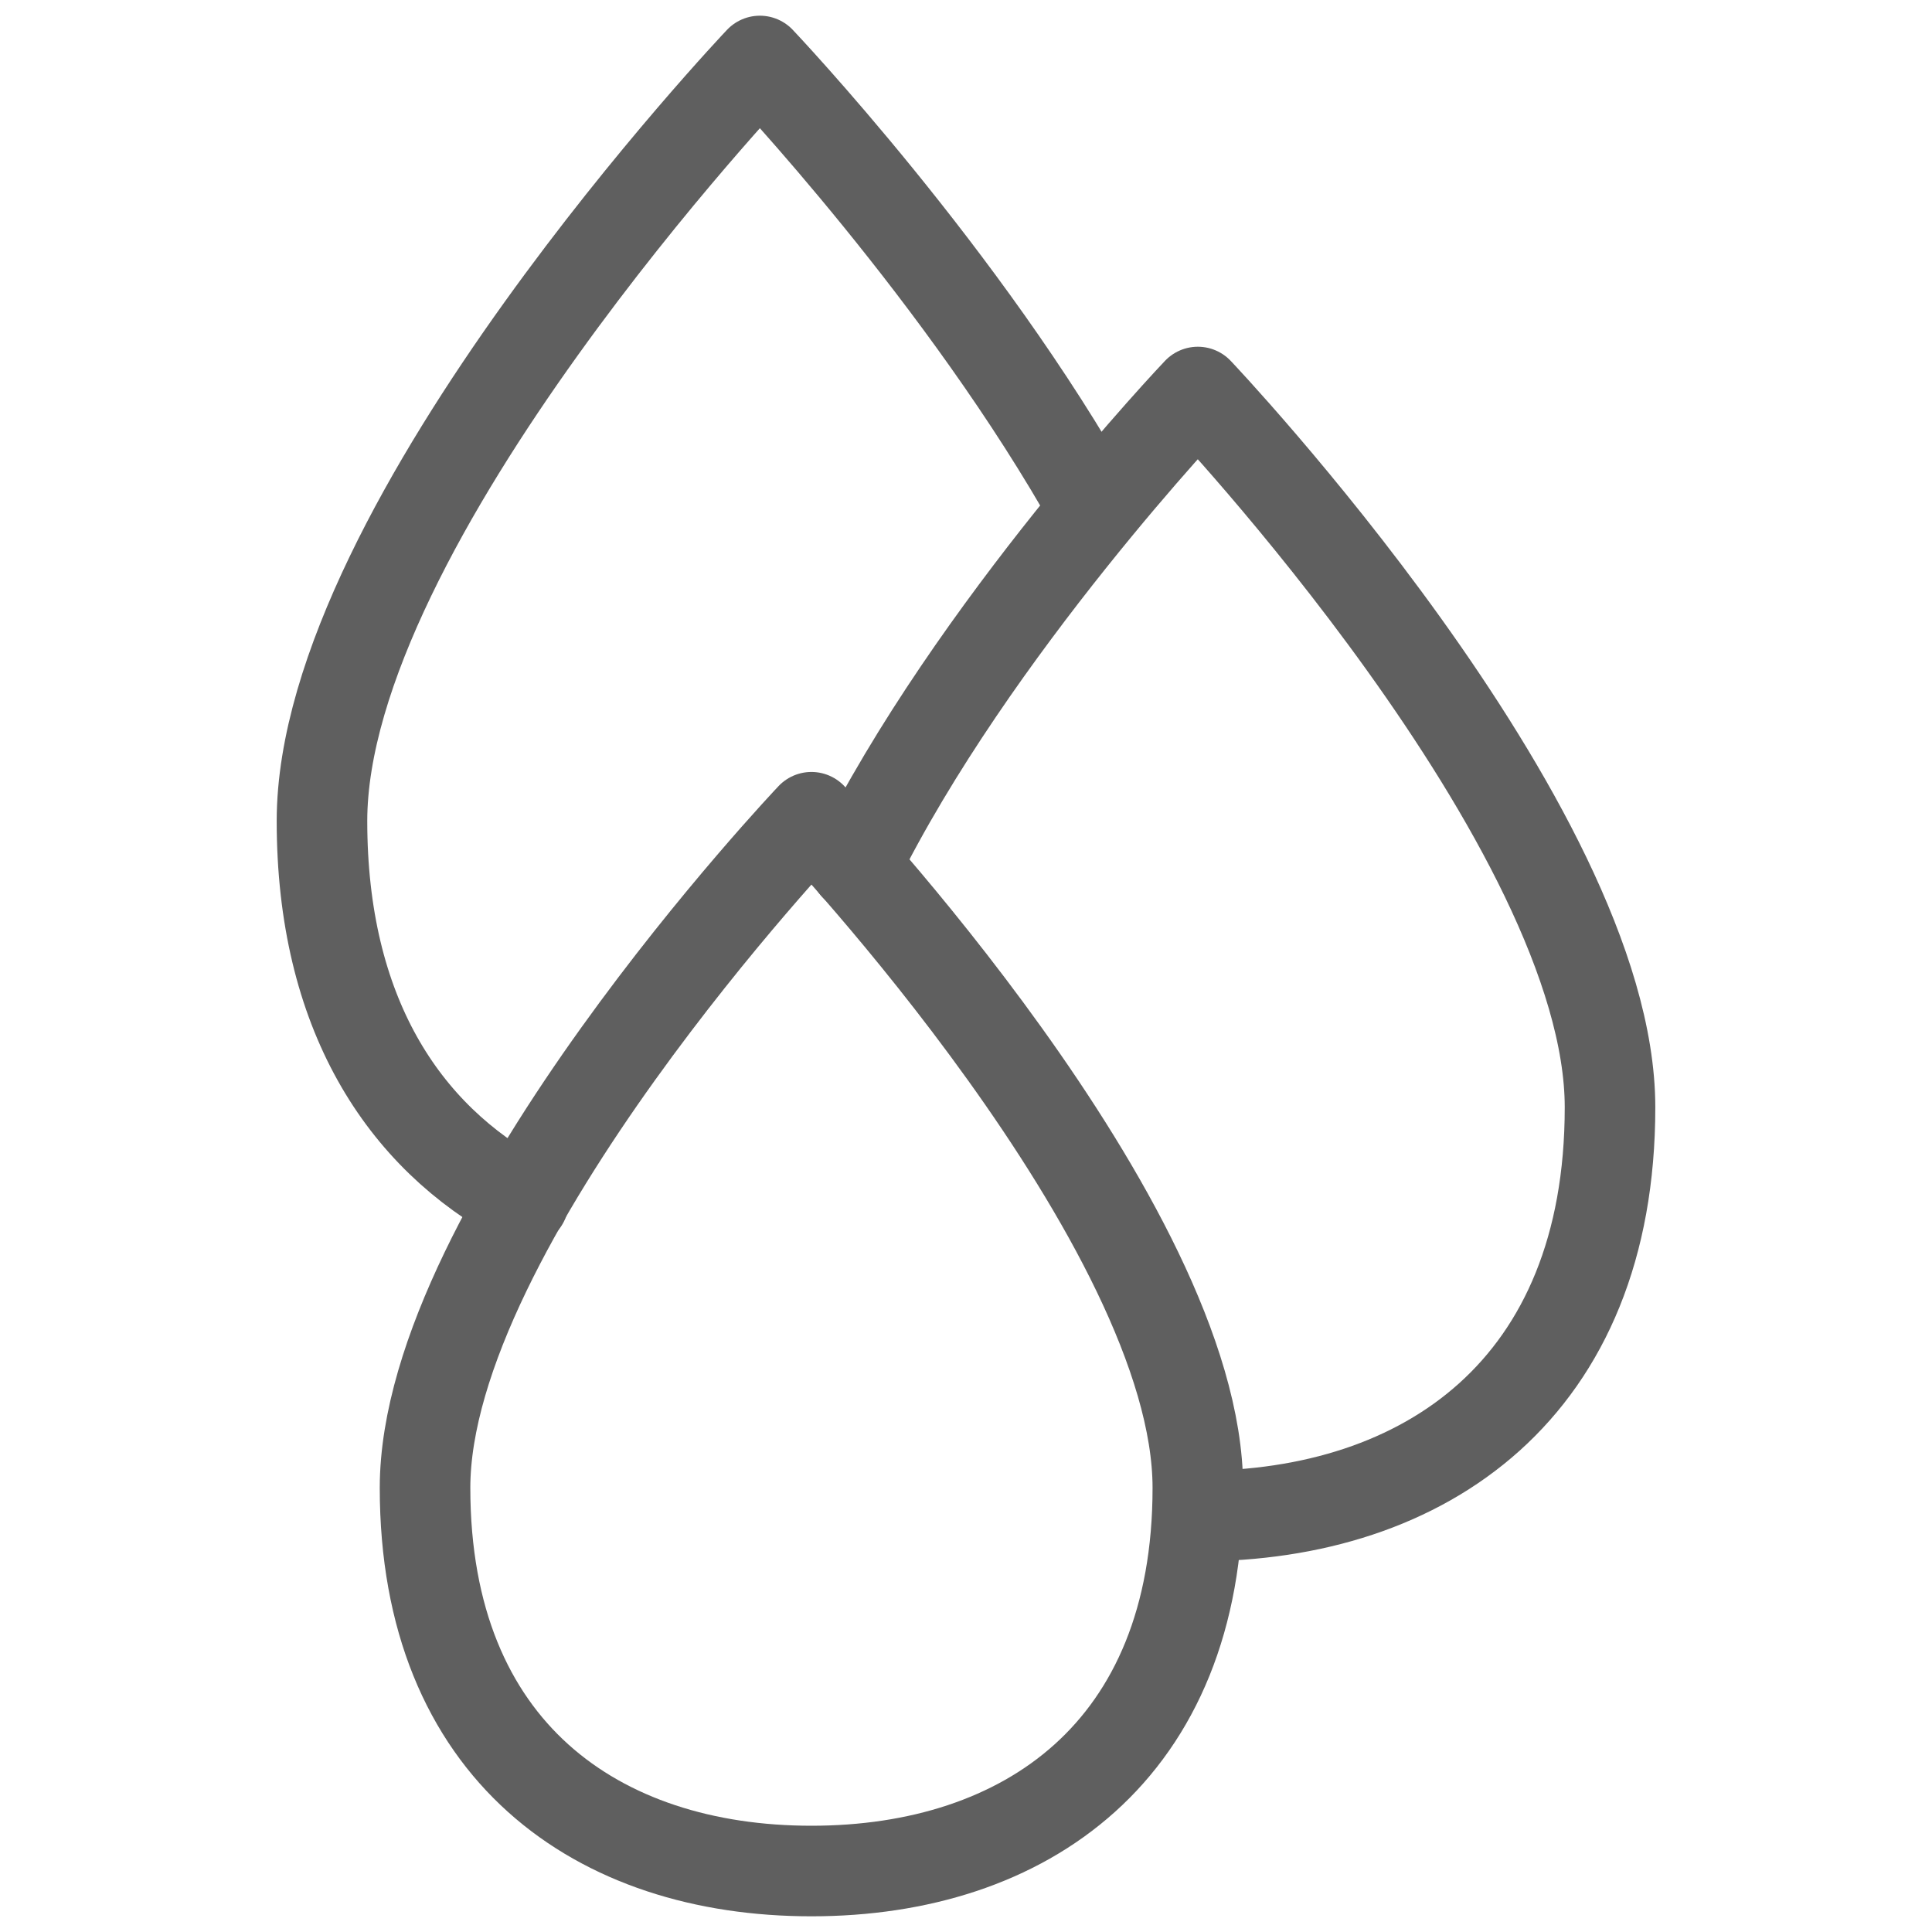 <svg width="32" height="32" viewBox="0 0 32 32" fill="none" xmlns="http://www.w3.org/2000/svg">
<path d="M7.04 24.643C7.04 29.007 9.905 30.99 13.44 30.99C16.975 30.99 19.84 29.007 19.84 24.643C19.84 20.279 13.44 13.536 13.44 13.536C13.44 13.536 7.04 20.279 7.04 24.643Z" stroke="#5F5F5F" stroke-width="1.5" stroke-linecap="round" stroke-linejoin="round"/>
<path d="M19.84 25.111C23.61 25.111 26.667 22.995 26.667 18.341C26.667 13.686 19.84 6.493 19.84 6.493C19.84 6.493 16.109 10.41 14.165 14.344" stroke="#5F5F5F" stroke-width="1.5" stroke-linecap="round" stroke-linejoin="round"/>
<path d="M8.67 19.896C6.663 18.823 5.333 16.763 5.333 13.598C5.333 8.653 12.586 1.01 12.586 1.01C12.586 1.01 15.984 4.59 18.128 8.435" stroke="#5F5F5F" stroke-width="1.5" stroke-linecap="round" stroke-linejoin="round"/>
</svg>
